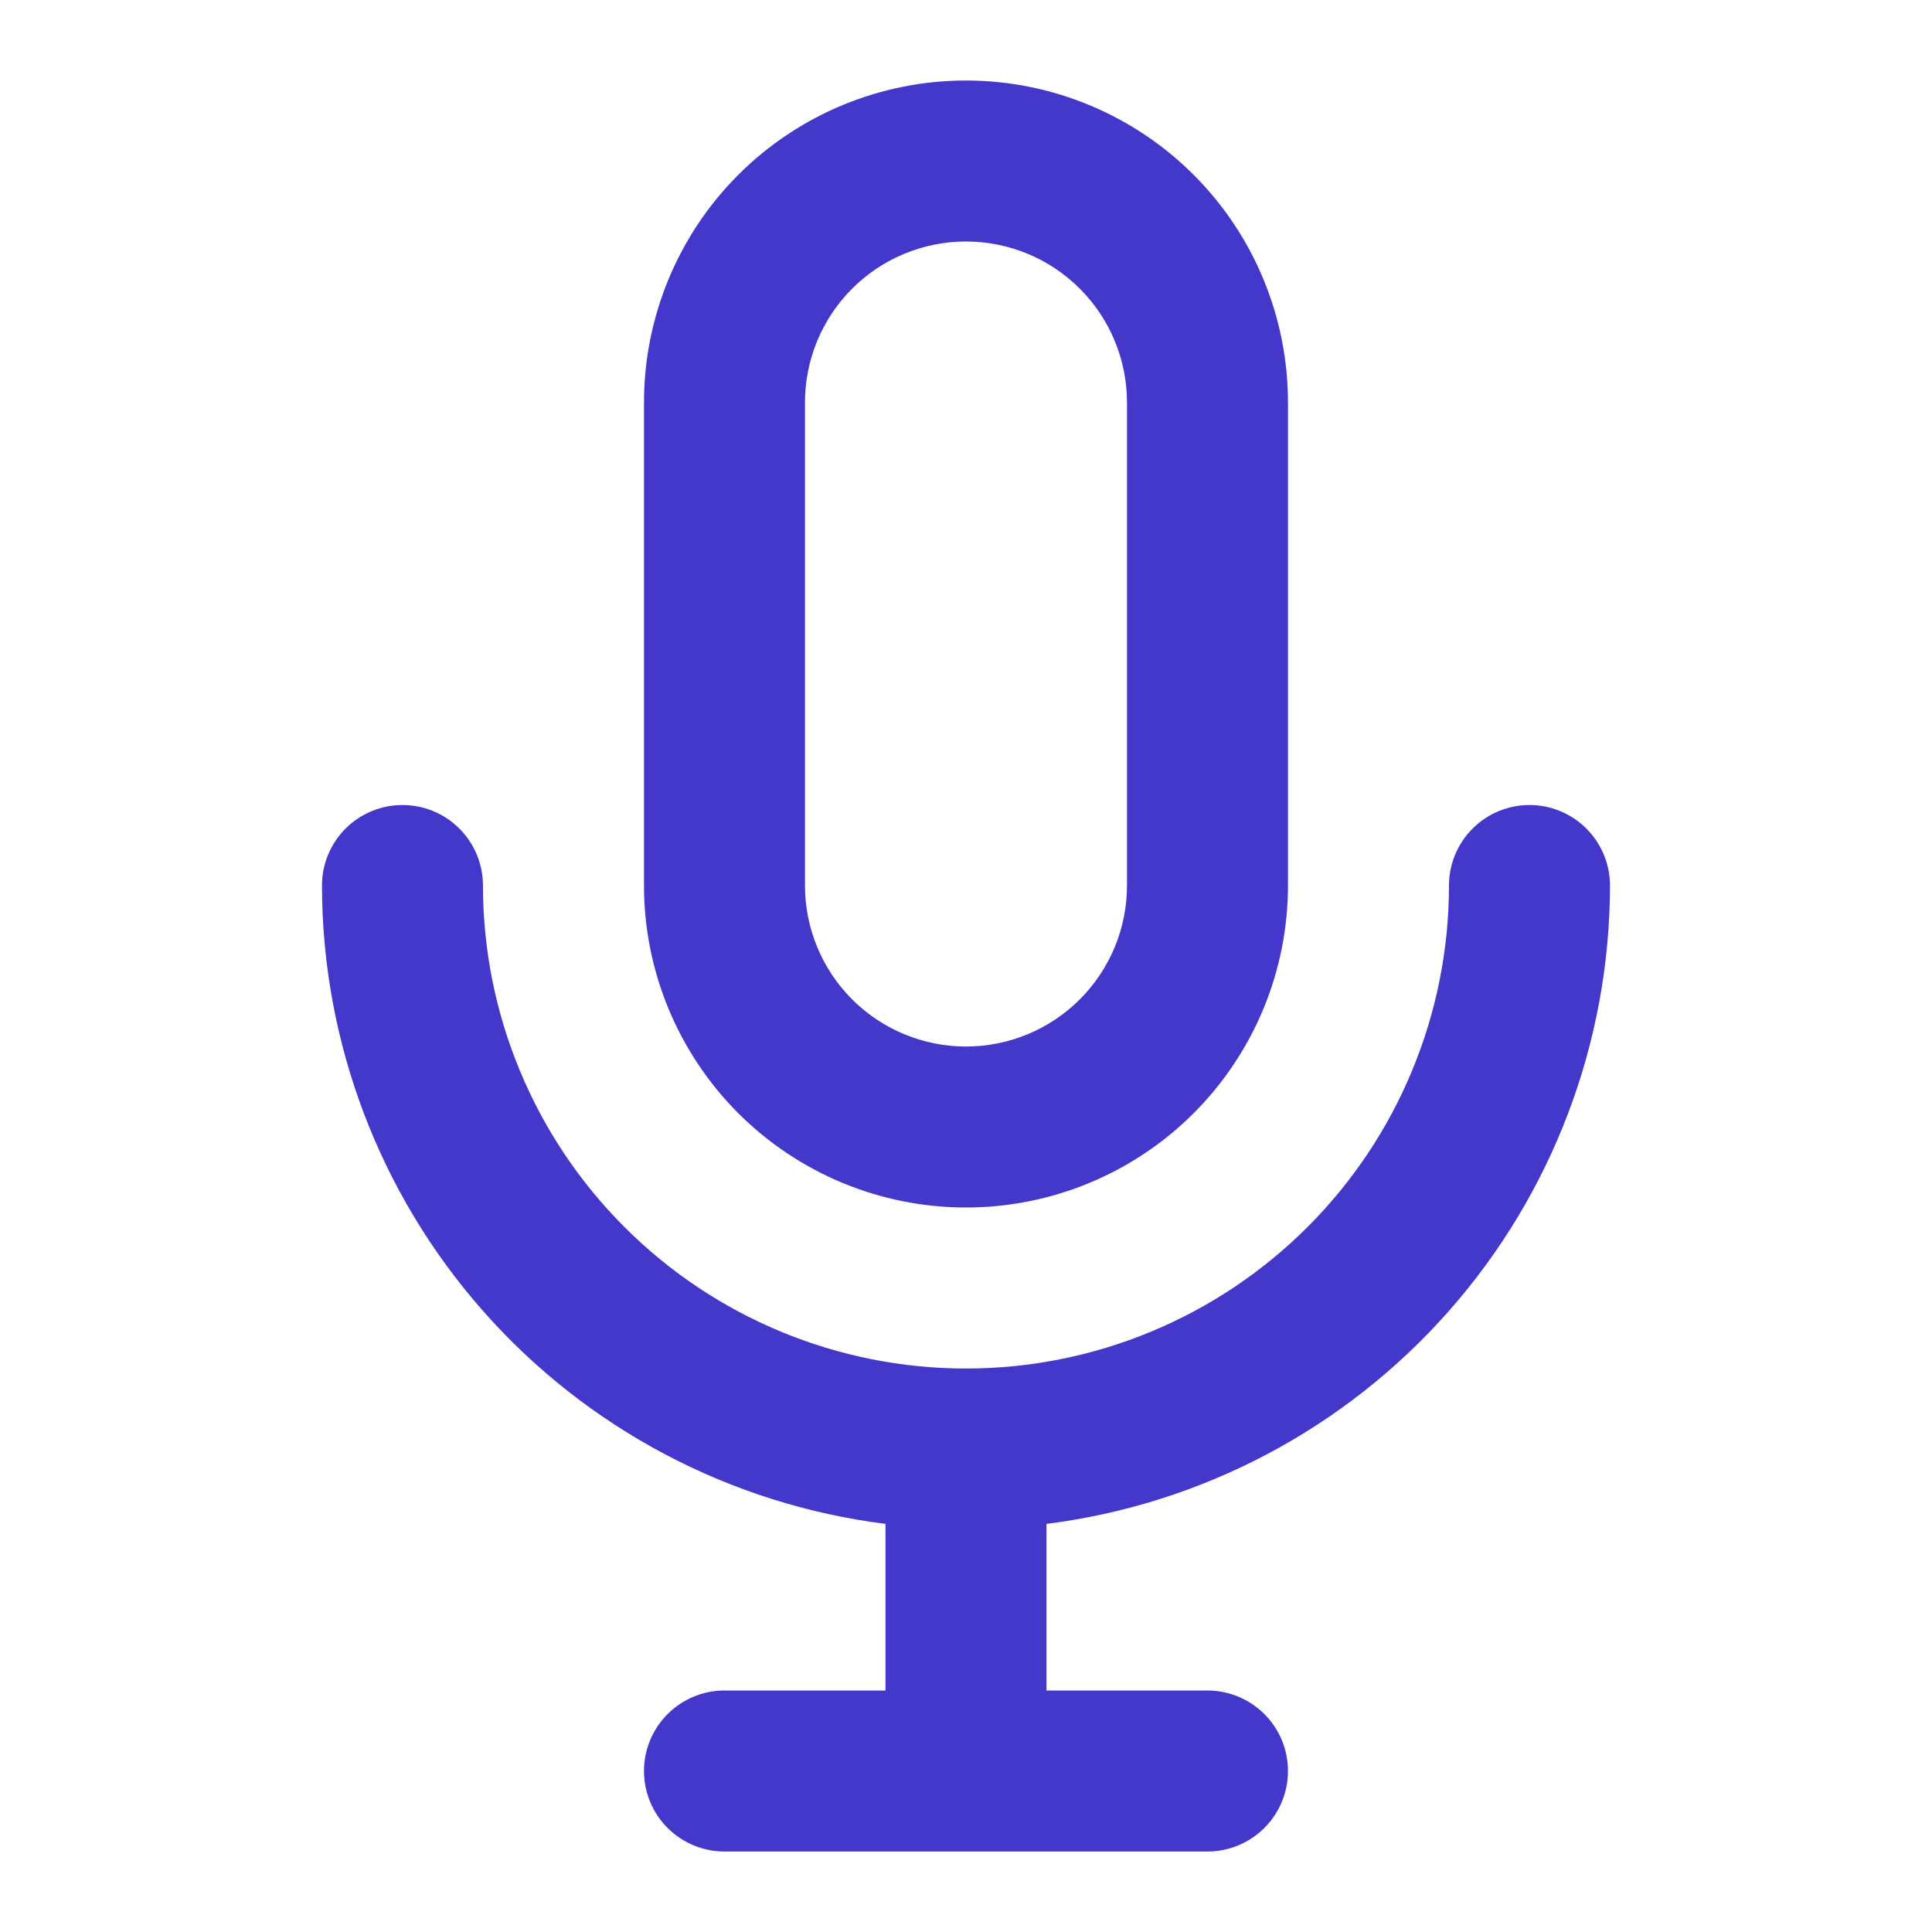 <svg width="55" height="55" viewBox="0 0 55 55" fill="none" xmlns="http://www.w3.org/2000/svg">
<path d="M27.499 34.375C29.93 34.375 32.262 33.41 33.981 31.691C35.7 29.971 36.666 27.64 36.666 25.209V11.459C36.666 9.028 35.7 6.696 33.981 4.977C32.262 3.258 29.93 2.292 27.499 2.292C25.068 2.292 22.737 3.258 21.017 4.977C19.299 6.696 18.333 9.028 18.333 11.459V25.209C18.333 27.64 19.299 29.971 21.017 31.691C22.737 33.41 25.068 34.375 27.499 34.375ZM22.916 11.459C22.916 10.243 23.399 9.077 24.258 8.218C25.118 7.358 26.284 6.875 27.499 6.875C28.715 6.875 29.881 7.358 30.74 8.218C31.6 9.077 32.083 10.243 32.083 11.459V25.209C32.083 26.424 31.6 27.59 30.74 28.45C29.881 29.309 28.715 29.792 27.499 29.792C26.284 29.792 25.118 29.309 24.258 28.45C23.399 27.59 22.916 26.424 22.916 25.209V11.459ZM45.833 25.209C45.833 24.601 45.591 24.018 45.161 23.588C44.732 23.158 44.149 22.917 43.541 22.917C42.933 22.917 42.35 23.158 41.921 23.588C41.491 24.018 41.249 24.601 41.249 25.209C41.249 28.855 39.801 32.353 37.222 34.931C34.643 37.51 31.146 38.959 27.499 38.959C23.853 38.959 20.355 37.51 17.777 34.931C15.198 32.353 13.749 28.855 13.749 25.209C13.749 24.601 13.508 24.018 13.078 23.588C12.648 23.158 12.066 22.917 11.458 22.917C10.85 22.917 10.267 23.158 9.837 23.588C9.407 24.018 9.166 24.601 9.166 25.209C9.17 29.671 10.802 33.979 13.755 37.325C16.708 40.67 20.78 42.824 25.208 43.382V48.125H20.624C20.017 48.125 19.434 48.367 19.004 48.797C18.574 49.226 18.333 49.809 18.333 50.417C18.333 51.025 18.574 51.608 19.004 52.037C19.434 52.467 20.017 52.709 20.624 52.709H34.374C34.982 52.709 35.565 52.467 35.995 52.037C36.425 51.608 36.666 51.025 36.666 50.417C36.666 49.809 36.425 49.226 35.995 48.797C35.565 48.367 34.982 48.125 34.374 48.125H29.791V43.382C34.219 42.824 38.291 40.67 41.244 37.325C44.197 33.979 45.829 29.671 45.833 25.209V25.209Z" fill="#4338CA"/>
</svg>
